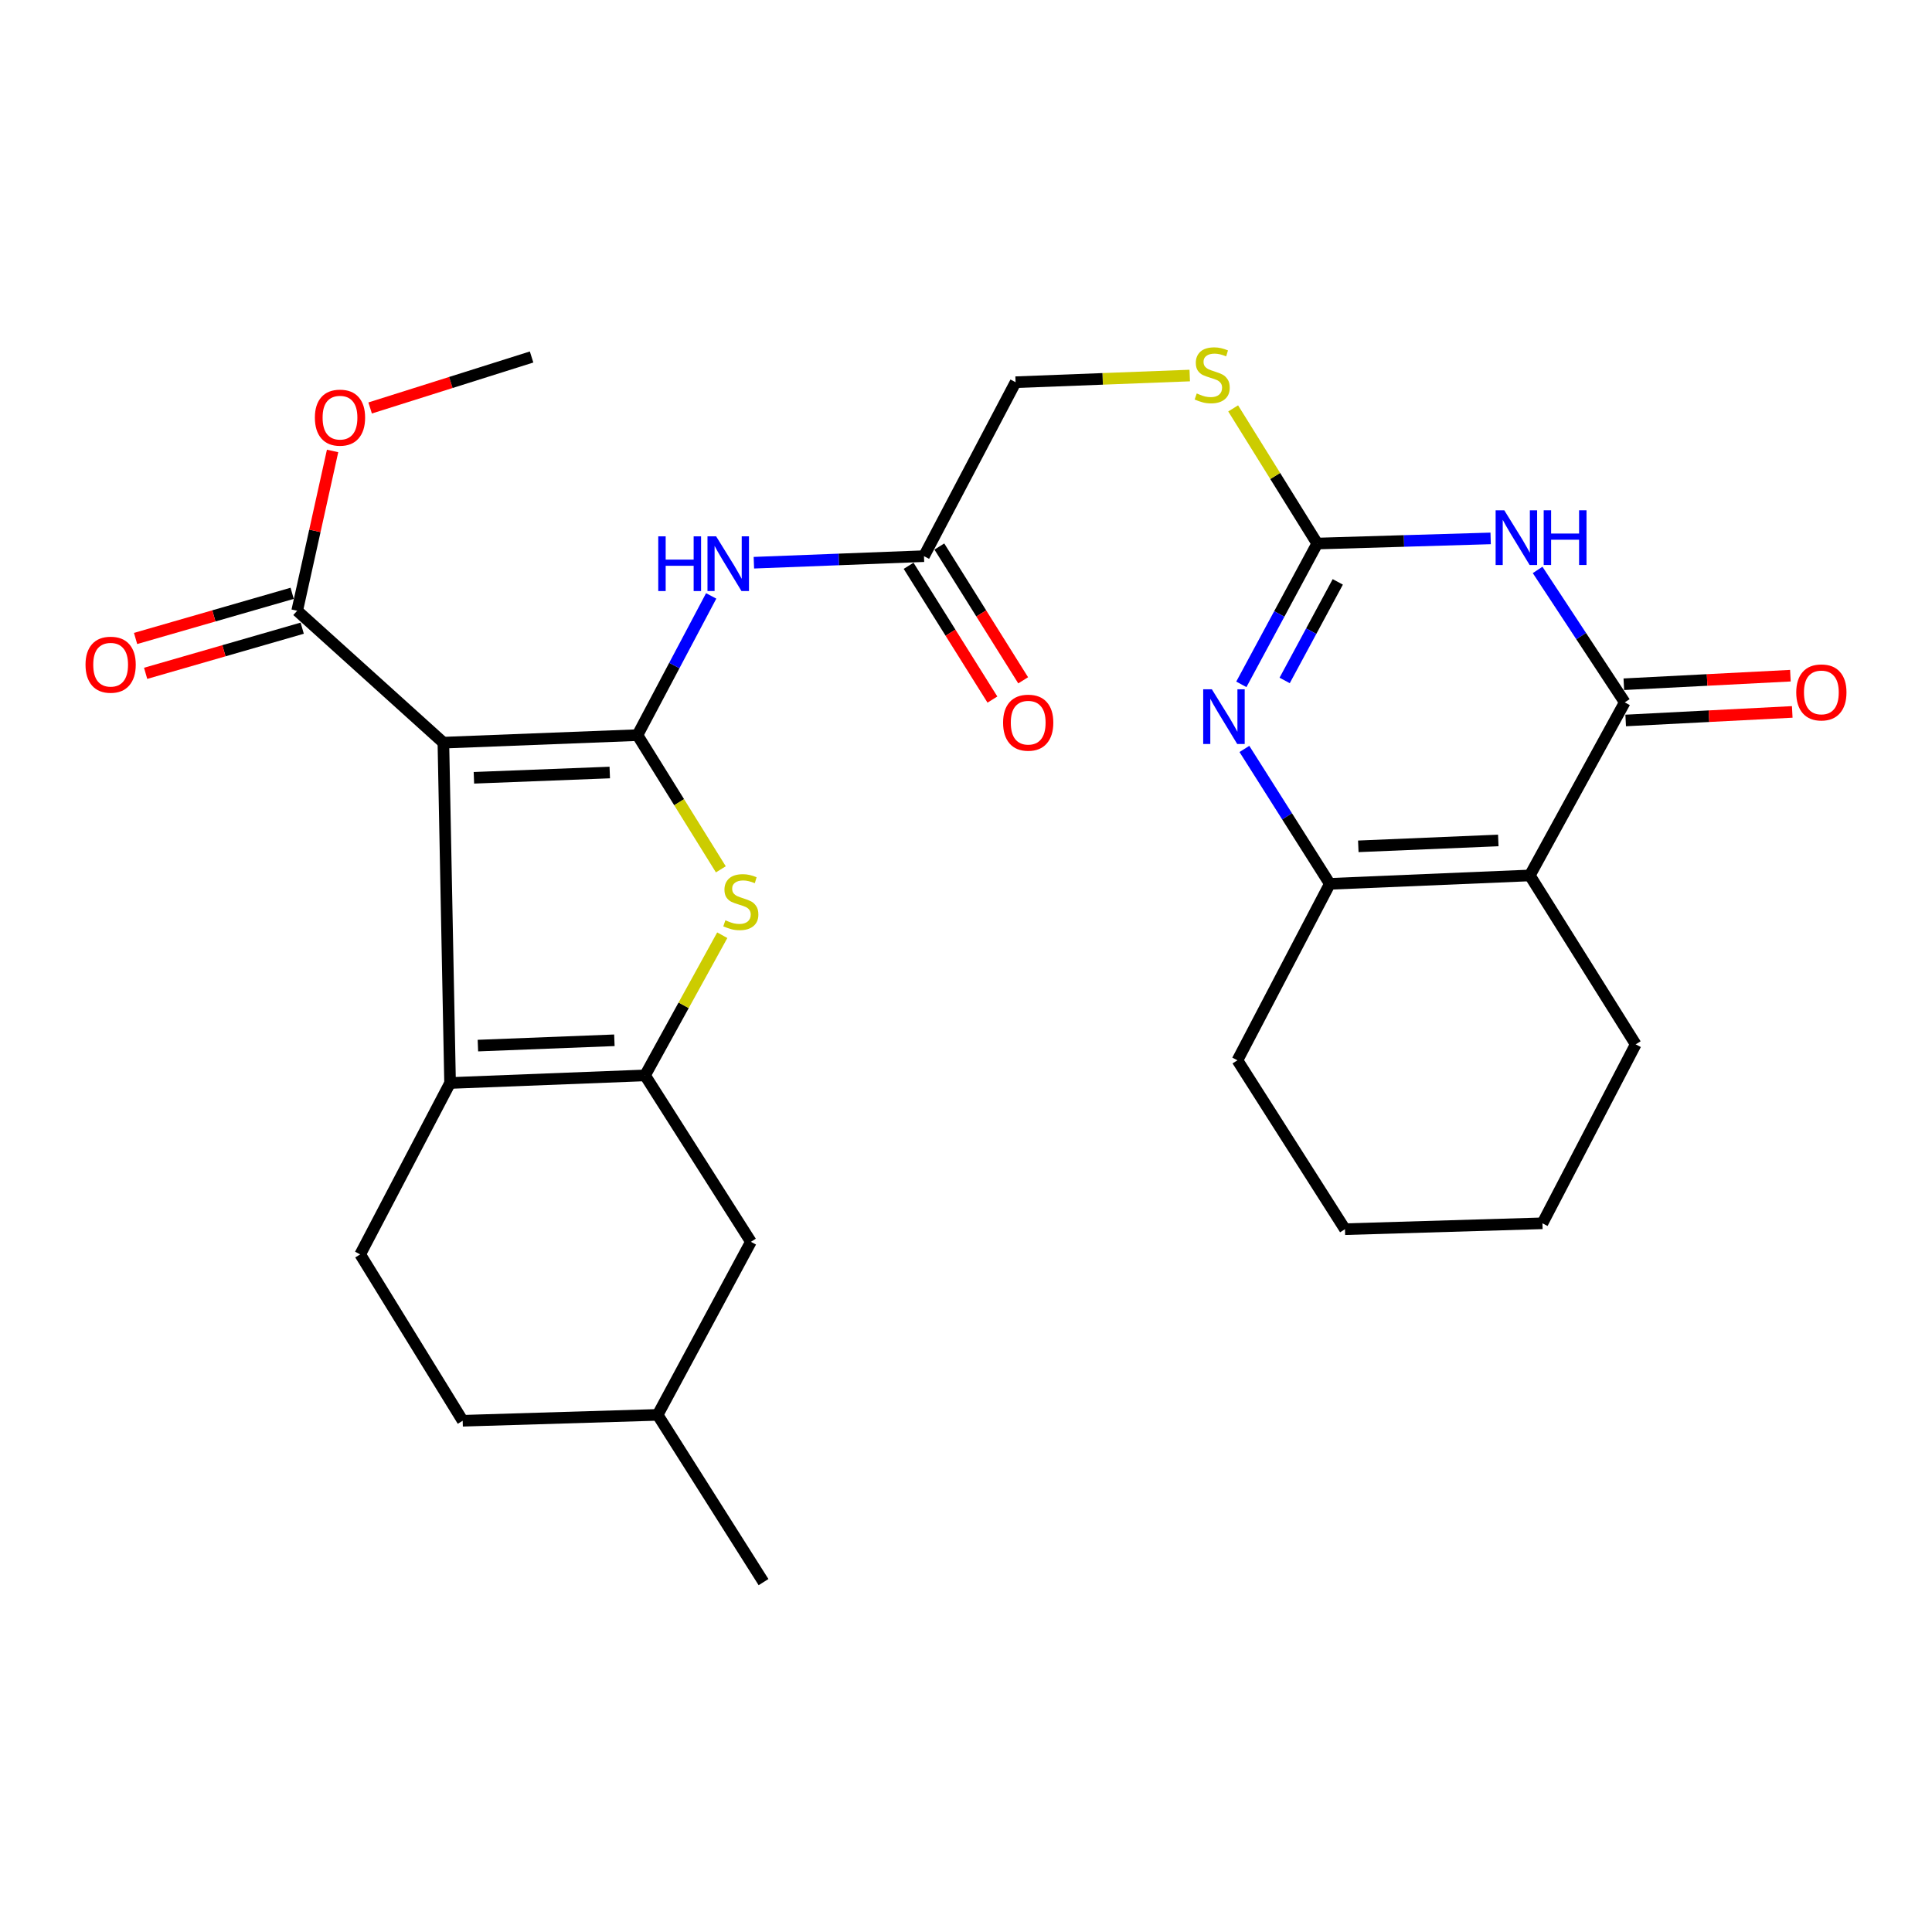 <?xml version='1.0' encoding='iso-8859-1'?>
<svg version='1.1' baseProfile='full'
              xmlns='http://www.w3.org/2000/svg'
                      xmlns:rdkit='http://www.rdkit.org/xml'
                      xmlns:xlink='http://www.w3.org/1999/xlink'
                  xml:space='preserve'
width='1000px' height='1000px' viewBox='0 0 1000 1000'>
<!-- END OF HEADER -->
<rect style='opacity:1.0;fill:#FFFFFF;stroke:none' width='1000' height='1000' x='0' y='0'> </rect>
<path class='bond-0' d='M 329.952,380.503 L 229.493,384.405' style='fill:none;fill-rule:evenodd;stroke:#000000;stroke-width:6px;stroke-linecap:butt;stroke-linejoin:miter;stroke-opacity:1' />
<path class='bond-0' d='M 315.612,399.854 L 245.291,402.585' style='fill:none;fill-rule:evenodd;stroke:#000000;stroke-width:6px;stroke-linecap:butt;stroke-linejoin:miter;stroke-opacity:1' />
<path class='bond-6' d='M 329.952,380.503 L 351.529,415.233' style='fill:none;fill-rule:evenodd;stroke:#000000;stroke-width:6px;stroke-linecap:butt;stroke-linejoin:miter;stroke-opacity:1' />
<path class='bond-6' d='M 351.529,415.233 L 373.106,449.963' style='fill:none;fill-rule:evenodd;stroke:#CCCC00;stroke-width:6px;stroke-linecap:butt;stroke-linejoin:miter;stroke-opacity:1' />
<path class='bond-10' d='M 329.952,380.503 L 349.029,344.472' style='fill:none;fill-rule:evenodd;stroke:#000000;stroke-width:6px;stroke-linecap:butt;stroke-linejoin:miter;stroke-opacity:1' />
<path class='bond-10' d='M 349.029,344.472 L 368.106,308.441' style='fill:none;fill-rule:evenodd;stroke:#0000FF;stroke-width:6px;stroke-linecap:butt;stroke-linejoin:miter;stroke-opacity:1' />
<path class='bond-2' d='M 229.493,384.405 L 232.957,560.556' style='fill:none;fill-rule:evenodd;stroke:#000000;stroke-width:6px;stroke-linecap:butt;stroke-linejoin:miter;stroke-opacity:1' />
<path class='bond-11' d='M 229.493,384.405 L 153.822,316.121' style='fill:none;fill-rule:evenodd;stroke:#000000;stroke-width:6px;stroke-linecap:butt;stroke-linejoin:miter;stroke-opacity:1' />
<path class='bond-1' d='M 771.555,278.676 L 726.675,280.007' style='fill:none;fill-rule:evenodd;stroke:#0000FF;stroke-width:6px;stroke-linecap:butt;stroke-linejoin:miter;stroke-opacity:1' />
<path class='bond-1' d='M 726.675,280.007 L 681.795,281.337' style='fill:none;fill-rule:evenodd;stroke:#000000;stroke-width:6px;stroke-linecap:butt;stroke-linejoin:miter;stroke-opacity:1' />
<path class='bond-4' d='M 795.869,294.992 L 818.42,329.266' style='fill:none;fill-rule:evenodd;stroke:#0000FF;stroke-width:6px;stroke-linecap:butt;stroke-linejoin:miter;stroke-opacity:1' />
<path class='bond-4' d='M 818.42,329.266 L 840.972,363.539' style='fill:none;fill-rule:evenodd;stroke:#000000;stroke-width:6px;stroke-linecap:butt;stroke-linejoin:miter;stroke-opacity:1' />
<path class='bond-13' d='M 232.957,560.556 L 186.436,649.268' style='fill:none;fill-rule:evenodd;stroke:#000000;stroke-width:6px;stroke-linecap:butt;stroke-linejoin:miter;stroke-opacity:1' />
<path class='bond-29' d='M 232.957,560.556 L 333.875,556.623' style='fill:none;fill-rule:evenodd;stroke:#000000;stroke-width:6px;stroke-linecap:butt;stroke-linejoin:miter;stroke-opacity:1' />
<path class='bond-29' d='M 247.363,541.201 L 318.006,538.448' style='fill:none;fill-rule:evenodd;stroke:#000000;stroke-width:6px;stroke-linecap:butt;stroke-linejoin:miter;stroke-opacity:1' />
<path class='bond-3' d='M 333.875,556.623 L 353.858,520.344' style='fill:none;fill-rule:evenodd;stroke:#000000;stroke-width:6px;stroke-linecap:butt;stroke-linejoin:miter;stroke-opacity:1' />
<path class='bond-3' d='M 353.858,520.344 L 373.842,484.066' style='fill:none;fill-rule:evenodd;stroke:#CCCC00;stroke-width:6px;stroke-linecap:butt;stroke-linejoin:miter;stroke-opacity:1' />
<path class='bond-15' d='M 333.875,556.623 L 388.669,642.758' style='fill:none;fill-rule:evenodd;stroke:#000000;stroke-width:6px;stroke-linecap:butt;stroke-linejoin:miter;stroke-opacity:1' />
<path class='bond-16' d='M 841.453,372.916 L 884.561,370.702' style='fill:none;fill-rule:evenodd;stroke:#000000;stroke-width:6px;stroke-linecap:butt;stroke-linejoin:miter;stroke-opacity:1' />
<path class='bond-16' d='M 884.561,370.702 L 927.669,368.488' style='fill:none;fill-rule:evenodd;stroke:#FF0000;stroke-width:6px;stroke-linecap:butt;stroke-linejoin:miter;stroke-opacity:1' />
<path class='bond-16' d='M 840.49,354.162 L 883.598,351.948' style='fill:none;fill-rule:evenodd;stroke:#000000;stroke-width:6px;stroke-linecap:butt;stroke-linejoin:miter;stroke-opacity:1' />
<path class='bond-16' d='M 883.598,351.948 L 926.706,349.733' style='fill:none;fill-rule:evenodd;stroke:#FF0000;stroke-width:6px;stroke-linecap:butt;stroke-linejoin:miter;stroke-opacity:1' />
<path class='bond-31' d='M 840.972,363.539 L 791.832,453.127' style='fill:none;fill-rule:evenodd;stroke:#000000;stroke-width:6px;stroke-linecap:butt;stroke-linejoin:miter;stroke-opacity:1' />
<path class='bond-5' d='M 791.832,453.127 L 688.316,457.478' style='fill:none;fill-rule:evenodd;stroke:#000000;stroke-width:6px;stroke-linecap:butt;stroke-linejoin:miter;stroke-opacity:1' />
<path class='bond-5' d='M 775.516,435.017 L 703.055,438.063' style='fill:none;fill-rule:evenodd;stroke:#000000;stroke-width:6px;stroke-linecap:butt;stroke-linejoin:miter;stroke-opacity:1' />
<path class='bond-20' d='M 791.832,453.127 L 846.637,540.556' style='fill:none;fill-rule:evenodd;stroke:#000000;stroke-width:6px;stroke-linecap:butt;stroke-linejoin:miter;stroke-opacity:1' />
<path class='bond-7' d='M 681.795,281.337 L 660.04,246.36' style='fill:none;fill-rule:evenodd;stroke:#000000;stroke-width:6px;stroke-linecap:butt;stroke-linejoin:miter;stroke-opacity:1' />
<path class='bond-7' d='M 660.04,246.36 L 638.285,211.383' style='fill:none;fill-rule:evenodd;stroke:#CCCC00;stroke-width:6px;stroke-linecap:butt;stroke-linejoin:miter;stroke-opacity:1' />
<path class='bond-8' d='M 681.795,281.337 L 662.155,317.779' style='fill:none;fill-rule:evenodd;stroke:#000000;stroke-width:6px;stroke-linecap:butt;stroke-linejoin:miter;stroke-opacity:1' />
<path class='bond-8' d='M 662.155,317.779 L 642.514,354.221' style='fill:none;fill-rule:evenodd;stroke:#0000FF;stroke-width:6px;stroke-linecap:butt;stroke-linejoin:miter;stroke-opacity:1' />
<path class='bond-8' d='M 692.434,301.18 L 678.686,326.689' style='fill:none;fill-rule:evenodd;stroke:#000000;stroke-width:6px;stroke-linecap:butt;stroke-linejoin:miter;stroke-opacity:1' />
<path class='bond-8' d='M 678.686,326.689 L 664.938,352.198' style='fill:none;fill-rule:evenodd;stroke:#0000FF;stroke-width:6px;stroke-linecap:butt;stroke-linejoin:miter;stroke-opacity:1' />
<path class='bond-9' d='M 644.099,387.647 L 666.207,422.562' style='fill:none;fill-rule:evenodd;stroke:#0000FF;stroke-width:6px;stroke-linecap:butt;stroke-linejoin:miter;stroke-opacity:1' />
<path class='bond-9' d='M 666.207,422.562 L 688.316,457.478' style='fill:none;fill-rule:evenodd;stroke:#000000;stroke-width:6px;stroke-linecap:butt;stroke-linejoin:miter;stroke-opacity:1' />
<path class='bond-24' d='M 688.316,457.478 L 640.491,548.808' style='fill:none;fill-rule:evenodd;stroke:#000000;stroke-width:6px;stroke-linecap:butt;stroke-linejoin:miter;stroke-opacity:1' />
<path class='bond-12' d='M 390.207,291.259 L 434.227,289.564' style='fill:none;fill-rule:evenodd;stroke:#0000FF;stroke-width:6px;stroke-linecap:butt;stroke-linejoin:miter;stroke-opacity:1' />
<path class='bond-12' d='M 434.227,289.564 L 478.247,287.869' style='fill:none;fill-rule:evenodd;stroke:#000000;stroke-width:6px;stroke-linecap:butt;stroke-linejoin:miter;stroke-opacity:1' />
<path class='bond-17' d='M 151.221,307.099 L 110.698,318.785' style='fill:none;fill-rule:evenodd;stroke:#000000;stroke-width:6px;stroke-linecap:butt;stroke-linejoin:miter;stroke-opacity:1' />
<path class='bond-17' d='M 110.698,318.785 L 70.175,330.471' style='fill:none;fill-rule:evenodd;stroke:#FF0000;stroke-width:6px;stroke-linecap:butt;stroke-linejoin:miter;stroke-opacity:1' />
<path class='bond-17' d='M 156.424,325.143 L 115.902,336.829' style='fill:none;fill-rule:evenodd;stroke:#000000;stroke-width:6px;stroke-linecap:butt;stroke-linejoin:miter;stroke-opacity:1' />
<path class='bond-17' d='M 115.902,336.829 L 75.379,348.515' style='fill:none;fill-rule:evenodd;stroke:#FF0000;stroke-width:6px;stroke-linecap:butt;stroke-linejoin:miter;stroke-opacity:1' />
<path class='bond-21' d='M 153.822,316.121 L 162.984,274.766' style='fill:none;fill-rule:evenodd;stroke:#000000;stroke-width:6px;stroke-linecap:butt;stroke-linejoin:miter;stroke-opacity:1' />
<path class='bond-21' d='M 162.984,274.766 L 172.145,233.411' style='fill:none;fill-rule:evenodd;stroke:#FF0000;stroke-width:6px;stroke-linecap:butt;stroke-linejoin:miter;stroke-opacity:1' />
<path class='bond-18' d='M 470.29,292.854 L 491.983,327.476' style='fill:none;fill-rule:evenodd;stroke:#000000;stroke-width:6px;stroke-linecap:butt;stroke-linejoin:miter;stroke-opacity:1' />
<path class='bond-18' d='M 491.983,327.476 L 513.675,362.097' style='fill:none;fill-rule:evenodd;stroke:#FF0000;stroke-width:6px;stroke-linecap:butt;stroke-linejoin:miter;stroke-opacity:1' />
<path class='bond-18' d='M 486.204,282.883 L 507.897,317.505' style='fill:none;fill-rule:evenodd;stroke:#000000;stroke-width:6px;stroke-linecap:butt;stroke-linejoin:miter;stroke-opacity:1' />
<path class='bond-18' d='M 507.897,317.505 L 529.589,352.126' style='fill:none;fill-rule:evenodd;stroke:#FF0000;stroke-width:6px;stroke-linecap:butt;stroke-linejoin:miter;stroke-opacity:1' />
<path class='bond-19' d='M 478.247,287.869 L 525.665,197.832' style='fill:none;fill-rule:evenodd;stroke:#000000;stroke-width:6px;stroke-linecap:butt;stroke-linejoin:miter;stroke-opacity:1' />
<path class='bond-22' d='M 186.436,649.268 L 239.488,735.382' style='fill:none;fill-rule:evenodd;stroke:#000000;stroke-width:6px;stroke-linecap:butt;stroke-linejoin:miter;stroke-opacity:1' />
<path class='bond-14' d='M 615.803,194.376 L 570.734,196.104' style='fill:none;fill-rule:evenodd;stroke:#CCCC00;stroke-width:6px;stroke-linecap:butt;stroke-linejoin:miter;stroke-opacity:1' />
<path class='bond-14' d='M 570.734,196.104 L 525.665,197.832' style='fill:none;fill-rule:evenodd;stroke:#000000;stroke-width:6px;stroke-linecap:butt;stroke-linejoin:miter;stroke-opacity:1' />
<path class='bond-23' d='M 388.669,642.758 L 340.396,732.335' style='fill:none;fill-rule:evenodd;stroke:#000000;stroke-width:6px;stroke-linecap:butt;stroke-linejoin:miter;stroke-opacity:1' />
<path class='bond-32' d='M 846.637,540.556 L 798.363,633.18' style='fill:none;fill-rule:evenodd;stroke:#000000;stroke-width:6px;stroke-linecap:butt;stroke-linejoin:miter;stroke-opacity:1' />
<path class='bond-25' d='M 191.582,211.164 L 233.365,197.972' style='fill:none;fill-rule:evenodd;stroke:#FF0000;stroke-width:6px;stroke-linecap:butt;stroke-linejoin:miter;stroke-opacity:1' />
<path class='bond-25' d='M 233.365,197.972 L 275.148,184.78' style='fill:none;fill-rule:evenodd;stroke:#000000;stroke-width:6px;stroke-linecap:butt;stroke-linejoin:miter;stroke-opacity:1' />
<path class='bond-30' d='M 239.488,735.382 L 340.396,732.335' style='fill:none;fill-rule:evenodd;stroke:#000000;stroke-width:6px;stroke-linecap:butt;stroke-linejoin:miter;stroke-opacity:1' />
<path class='bond-26' d='M 340.396,732.335 L 395.2,818.898' style='fill:none;fill-rule:evenodd;stroke:#000000;stroke-width:6px;stroke-linecap:butt;stroke-linejoin:miter;stroke-opacity:1' />
<path class='bond-28' d='M 640.491,548.808 L 696.151,636.227' style='fill:none;fill-rule:evenodd;stroke:#000000;stroke-width:6px;stroke-linecap:butt;stroke-linejoin:miter;stroke-opacity:1' />
<path class='bond-27' d='M 798.363,633.18 L 696.151,636.227' style='fill:none;fill-rule:evenodd;stroke:#000000;stroke-width:6px;stroke-linecap:butt;stroke-linejoin:miter;stroke-opacity:1' />
<path  class='atom-2' d='M 778.613 264.121
L 787.893 279.121
Q 788.813 280.601, 790.293 283.281
Q 791.773 285.961, 791.853 286.121
L 791.853 264.121
L 795.613 264.121
L 795.613 292.441
L 791.733 292.441
L 781.773 276.041
Q 780.613 274.121, 779.373 271.921
Q 778.173 269.721, 777.813 269.041
L 777.813 292.441
L 774.133 292.441
L 774.133 264.121
L 778.613 264.121
' fill='#0000FF'/>
<path  class='atom-2' d='M 799.013 264.121
L 802.853 264.121
L 802.853 276.161
L 817.333 276.161
L 817.333 264.121
L 821.173 264.121
L 821.173 292.441
L 817.333 292.441
L 817.333 279.361
L 802.853 279.361
L 802.853 292.441
L 799.013 292.441
L 799.013 264.121
' fill='#0000FF'/>
<path  class='atom-7' d='M 375.453 476.337
Q 375.773 476.457, 377.093 477.017
Q 378.413 477.577, 379.853 477.937
Q 381.333 478.257, 382.773 478.257
Q 385.453 478.257, 387.013 476.977
Q 388.573 475.657, 388.573 473.377
Q 388.573 471.817, 387.773 470.857
Q 387.013 469.897, 385.813 469.377
Q 384.613 468.857, 382.613 468.257
Q 380.093 467.497, 378.573 466.777
Q 377.093 466.057, 376.013 464.537
Q 374.973 463.017, 374.973 460.457
Q 374.973 456.897, 377.373 454.697
Q 379.813 452.497, 384.613 452.497
Q 387.893 452.497, 391.613 454.057
L 390.693 457.137
Q 387.293 455.737, 384.733 455.737
Q 381.973 455.737, 380.453 456.897
Q 378.933 458.017, 378.973 459.977
Q 378.973 461.497, 379.733 462.417
Q 380.533 463.337, 381.653 463.857
Q 382.813 464.377, 384.733 464.977
Q 387.293 465.777, 388.813 466.577
Q 390.333 467.377, 391.413 469.017
Q 392.533 470.617, 392.533 473.377
Q 392.533 477.297, 389.893 479.417
Q 387.293 481.497, 382.933 481.497
Q 380.413 481.497, 378.493 480.937
Q 376.613 480.417, 374.373 479.497
L 375.453 476.337
' fill='#CCCC00'/>
<path  class='atom-9' d='M 627.251 356.766
L 636.531 371.766
Q 637.451 373.246, 638.931 375.926
Q 640.411 378.606, 640.491 378.766
L 640.491 356.766
L 644.251 356.766
L 644.251 385.086
L 640.371 385.086
L 630.411 368.686
Q 629.251 366.766, 628.011 364.566
Q 626.811 362.366, 626.451 361.686
L 626.451 385.086
L 622.771 385.086
L 622.771 356.766
L 627.251 356.766
' fill='#0000FF'/>
<path  class='atom-11' d='M 340.712 277.611
L 344.552 277.611
L 344.552 289.651
L 359.032 289.651
L 359.032 277.611
L 362.872 277.611
L 362.872 305.931
L 359.032 305.931
L 359.032 292.851
L 344.552 292.851
L 344.552 305.931
L 340.712 305.931
L 340.712 277.611
' fill='#0000FF'/>
<path  class='atom-11' d='M 370.672 277.611
L 379.952 292.611
Q 380.872 294.091, 382.352 296.771
Q 383.832 299.451, 383.912 299.611
L 383.912 277.611
L 387.672 277.611
L 387.672 305.931
L 383.792 305.931
L 373.832 289.531
Q 372.672 287.611, 371.432 285.411
Q 370.232 283.211, 369.872 282.531
L 369.872 305.931
L 366.192 305.931
L 366.192 277.611
L 370.672 277.611
' fill='#0000FF'/>
<path  class='atom-15' d='M 619.429 203.65
Q 619.749 203.77, 621.069 204.33
Q 622.389 204.89, 623.829 205.25
Q 625.309 205.57, 626.749 205.57
Q 629.429 205.57, 630.989 204.29
Q 632.549 202.97, 632.549 200.69
Q 632.549 199.13, 631.749 198.17
Q 630.989 197.21, 629.789 196.69
Q 628.589 196.17, 626.589 195.57
Q 624.069 194.81, 622.549 194.09
Q 621.069 193.37, 619.989 191.85
Q 618.949 190.33, 618.949 187.77
Q 618.949 184.21, 621.349 182.01
Q 623.789 179.81, 628.589 179.81
Q 631.869 179.81, 635.589 181.37
L 634.669 184.45
Q 631.269 183.05, 628.709 183.05
Q 625.949 183.05, 624.429 184.21
Q 622.909 185.33, 622.949 187.29
Q 622.949 188.81, 623.709 189.73
Q 624.509 190.65, 625.629 191.17
Q 626.789 191.69, 628.709 192.29
Q 631.269 193.09, 632.789 193.89
Q 634.309 194.69, 635.389 196.33
Q 636.509 197.93, 636.509 200.69
Q 636.509 204.61, 633.869 206.73
Q 631.269 208.81, 626.909 208.81
Q 624.389 208.81, 622.469 208.25
Q 620.589 207.73, 618.349 206.81
L 619.429 203.65
' fill='#CCCC00'/>
<path  class='atom-17' d='M 929.735 358.392
Q 929.735 351.592, 933.095 347.792
Q 936.455 343.992, 942.735 343.992
Q 949.015 343.992, 952.375 347.792
Q 955.735 351.592, 955.735 358.392
Q 955.735 365.272, 952.335 369.192
Q 948.935 373.072, 942.735 373.072
Q 936.495 373.072, 933.095 369.192
Q 929.735 365.312, 929.735 358.392
M 942.735 369.872
Q 947.055 369.872, 949.375 366.992
Q 951.735 364.072, 951.735 358.392
Q 951.735 352.832, 949.375 350.032
Q 947.055 347.192, 942.735 347.192
Q 938.415 347.192, 936.055 349.992
Q 933.735 352.792, 933.735 358.392
Q 933.735 364.112, 936.055 366.992
Q 938.415 369.872, 942.735 369.872
' fill='#FF0000'/>
<path  class='atom-18' d='M 44.265 344.047
Q 44.265 337.247, 47.625 333.447
Q 50.985 329.647, 57.265 329.647
Q 63.545 329.647, 66.905 333.447
Q 70.265 337.247, 70.265 344.047
Q 70.265 350.927, 66.865 354.847
Q 63.465 358.727, 57.265 358.727
Q 51.025 358.727, 47.625 354.847
Q 44.265 350.967, 44.265 344.047
M 57.265 355.527
Q 61.585 355.527, 63.905 352.647
Q 66.265 349.727, 66.265 344.047
Q 66.265 338.487, 63.905 335.687
Q 61.585 332.847, 57.265 332.847
Q 52.945 332.847, 50.585 335.647
Q 48.265 338.447, 48.265 344.047
Q 48.265 349.767, 50.585 352.647
Q 52.945 355.527, 57.265 355.527
' fill='#FF0000'/>
<path  class='atom-19' d='M 519.196 374.052
Q 519.196 367.252, 522.556 363.452
Q 525.916 359.652, 532.196 359.652
Q 538.476 359.652, 541.836 363.452
Q 545.196 367.252, 545.196 374.052
Q 545.196 380.932, 541.796 384.852
Q 538.396 388.732, 532.196 388.732
Q 525.956 388.732, 522.556 384.852
Q 519.196 380.972, 519.196 374.052
M 532.196 385.532
Q 536.516 385.532, 538.836 382.652
Q 541.196 379.732, 541.196 374.052
Q 541.196 368.492, 538.836 365.692
Q 536.516 362.852, 532.196 362.852
Q 527.876 362.852, 525.516 365.652
Q 523.196 368.452, 523.196 374.052
Q 523.196 379.772, 525.516 382.652
Q 527.876 385.532, 532.196 385.532
' fill='#FF0000'/>
<path  class='atom-22' d='M 162.982 216.169
Q 162.982 209.369, 166.342 205.569
Q 169.702 201.769, 175.982 201.769
Q 182.262 201.769, 185.622 205.569
Q 188.982 209.369, 188.982 216.169
Q 188.982 223.049, 185.582 226.969
Q 182.182 230.849, 175.982 230.849
Q 169.742 230.849, 166.342 226.969
Q 162.982 223.089, 162.982 216.169
M 175.982 227.649
Q 180.302 227.649, 182.622 224.769
Q 184.982 221.849, 184.982 216.169
Q 184.982 210.609, 182.622 207.809
Q 180.302 204.969, 175.982 204.969
Q 171.662 204.969, 169.302 207.769
Q 166.982 210.569, 166.982 216.169
Q 166.982 221.889, 169.302 224.769
Q 171.662 227.649, 175.982 227.649
' fill='#FF0000'/>
</svg>
